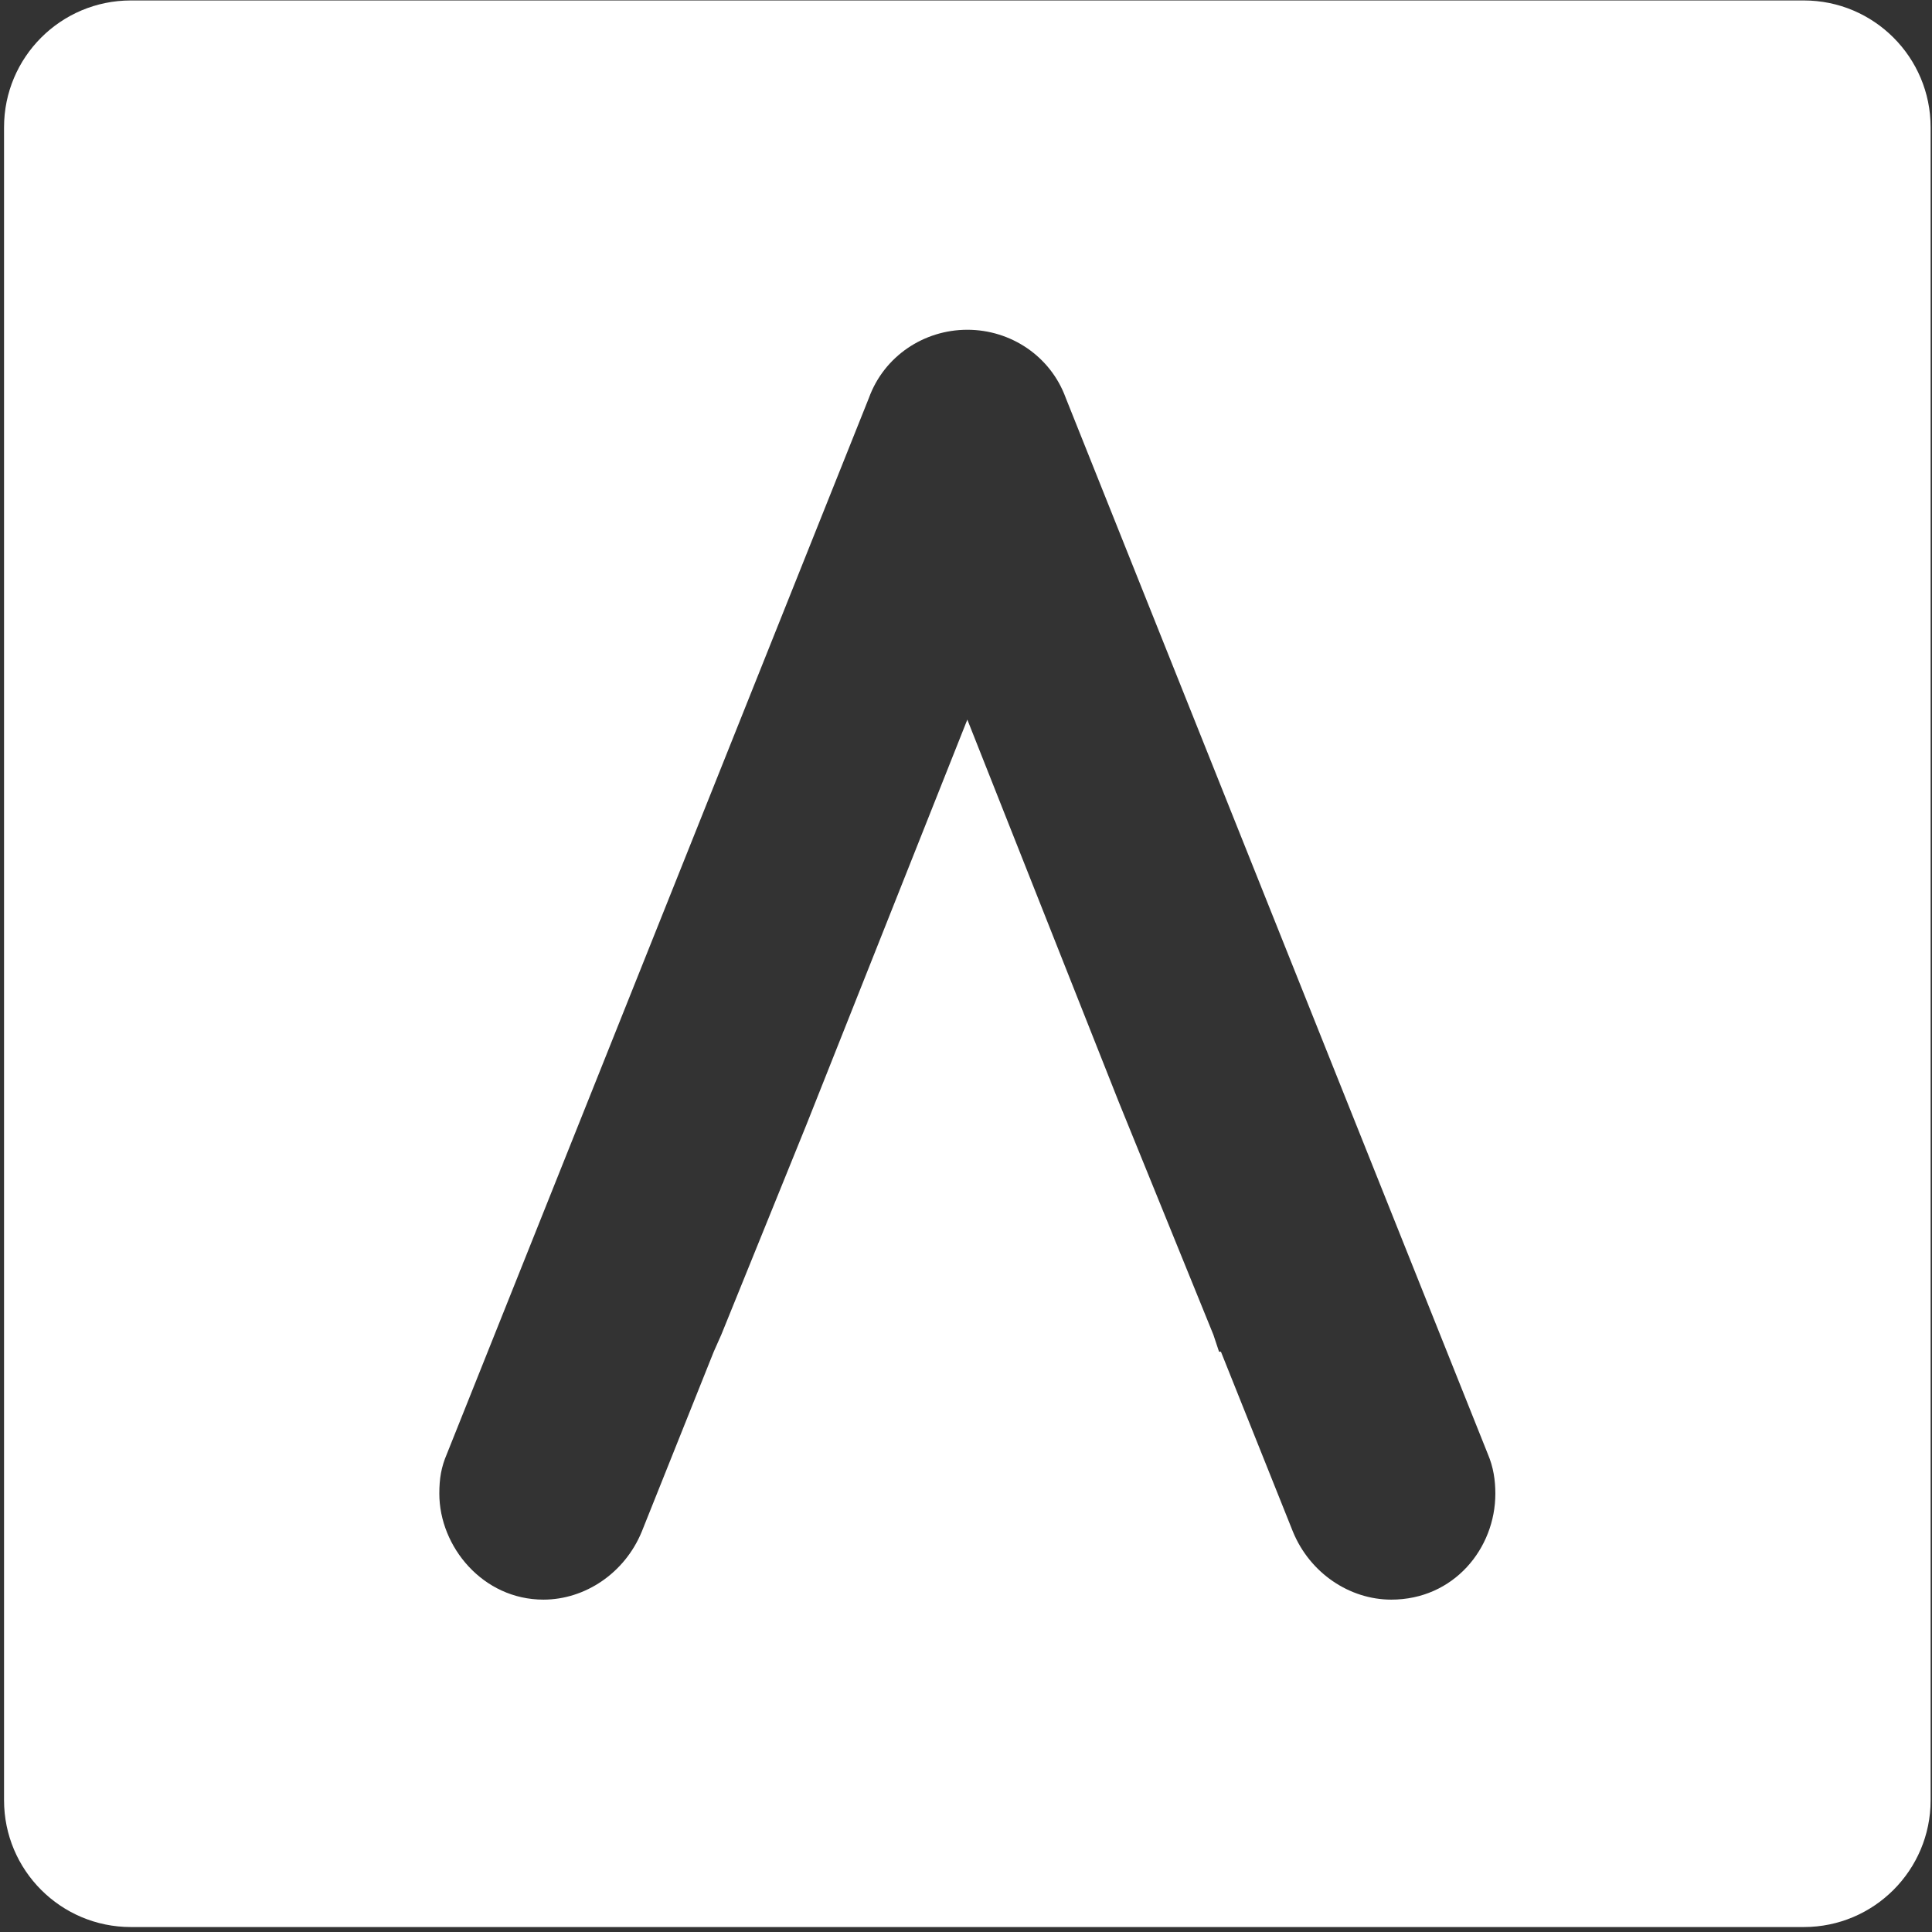 <svg width="300" height="300" viewBox="0 0 300 300" fill="none" xmlns="http://www.w3.org/2000/svg">
<rect x="0" y="0" width="300" height="300" fill="#333333" stroke="none"/>
<path fill-rule="evenodd" clip-rule="evenodd" d="M299.786 19.761V279.54C299.786 290.414 290.97 299.23 280.097 299.23H20.317C9.444 299.23 0.628 290.414 0.628 279.54V19.761C0.628 8.887 9.444 0.071 20.317 0.071H280.097C290.97 0.071 299.786 8.887 299.786 19.761ZM232.197 231.934C232.197 229.877 231.903 227.82 231.021 225.762L165.488 61.784C163.137 55.319 156.966 51.205 150.207 51.205C143.448 51.205 137.277 55.319 134.926 61.784L69.393 225.762C68.512 227.82 68.218 229.583 68.218 231.934C68.218 240.162 74.977 248.39 84.381 248.39C90.846 248.39 97.017 244.276 99.662 237.811L110.829 209.894L112.004 207.249L125.228 174.629L150.207 111.741L173.717 171.103L188.41 207.249L189.292 209.894H189.586L200.753 237.811C203.397 244.276 209.569 248.39 216.034 248.39C225.732 248.39 232.197 240.456 232.197 231.934Z" fill="white"/>
</svg>
